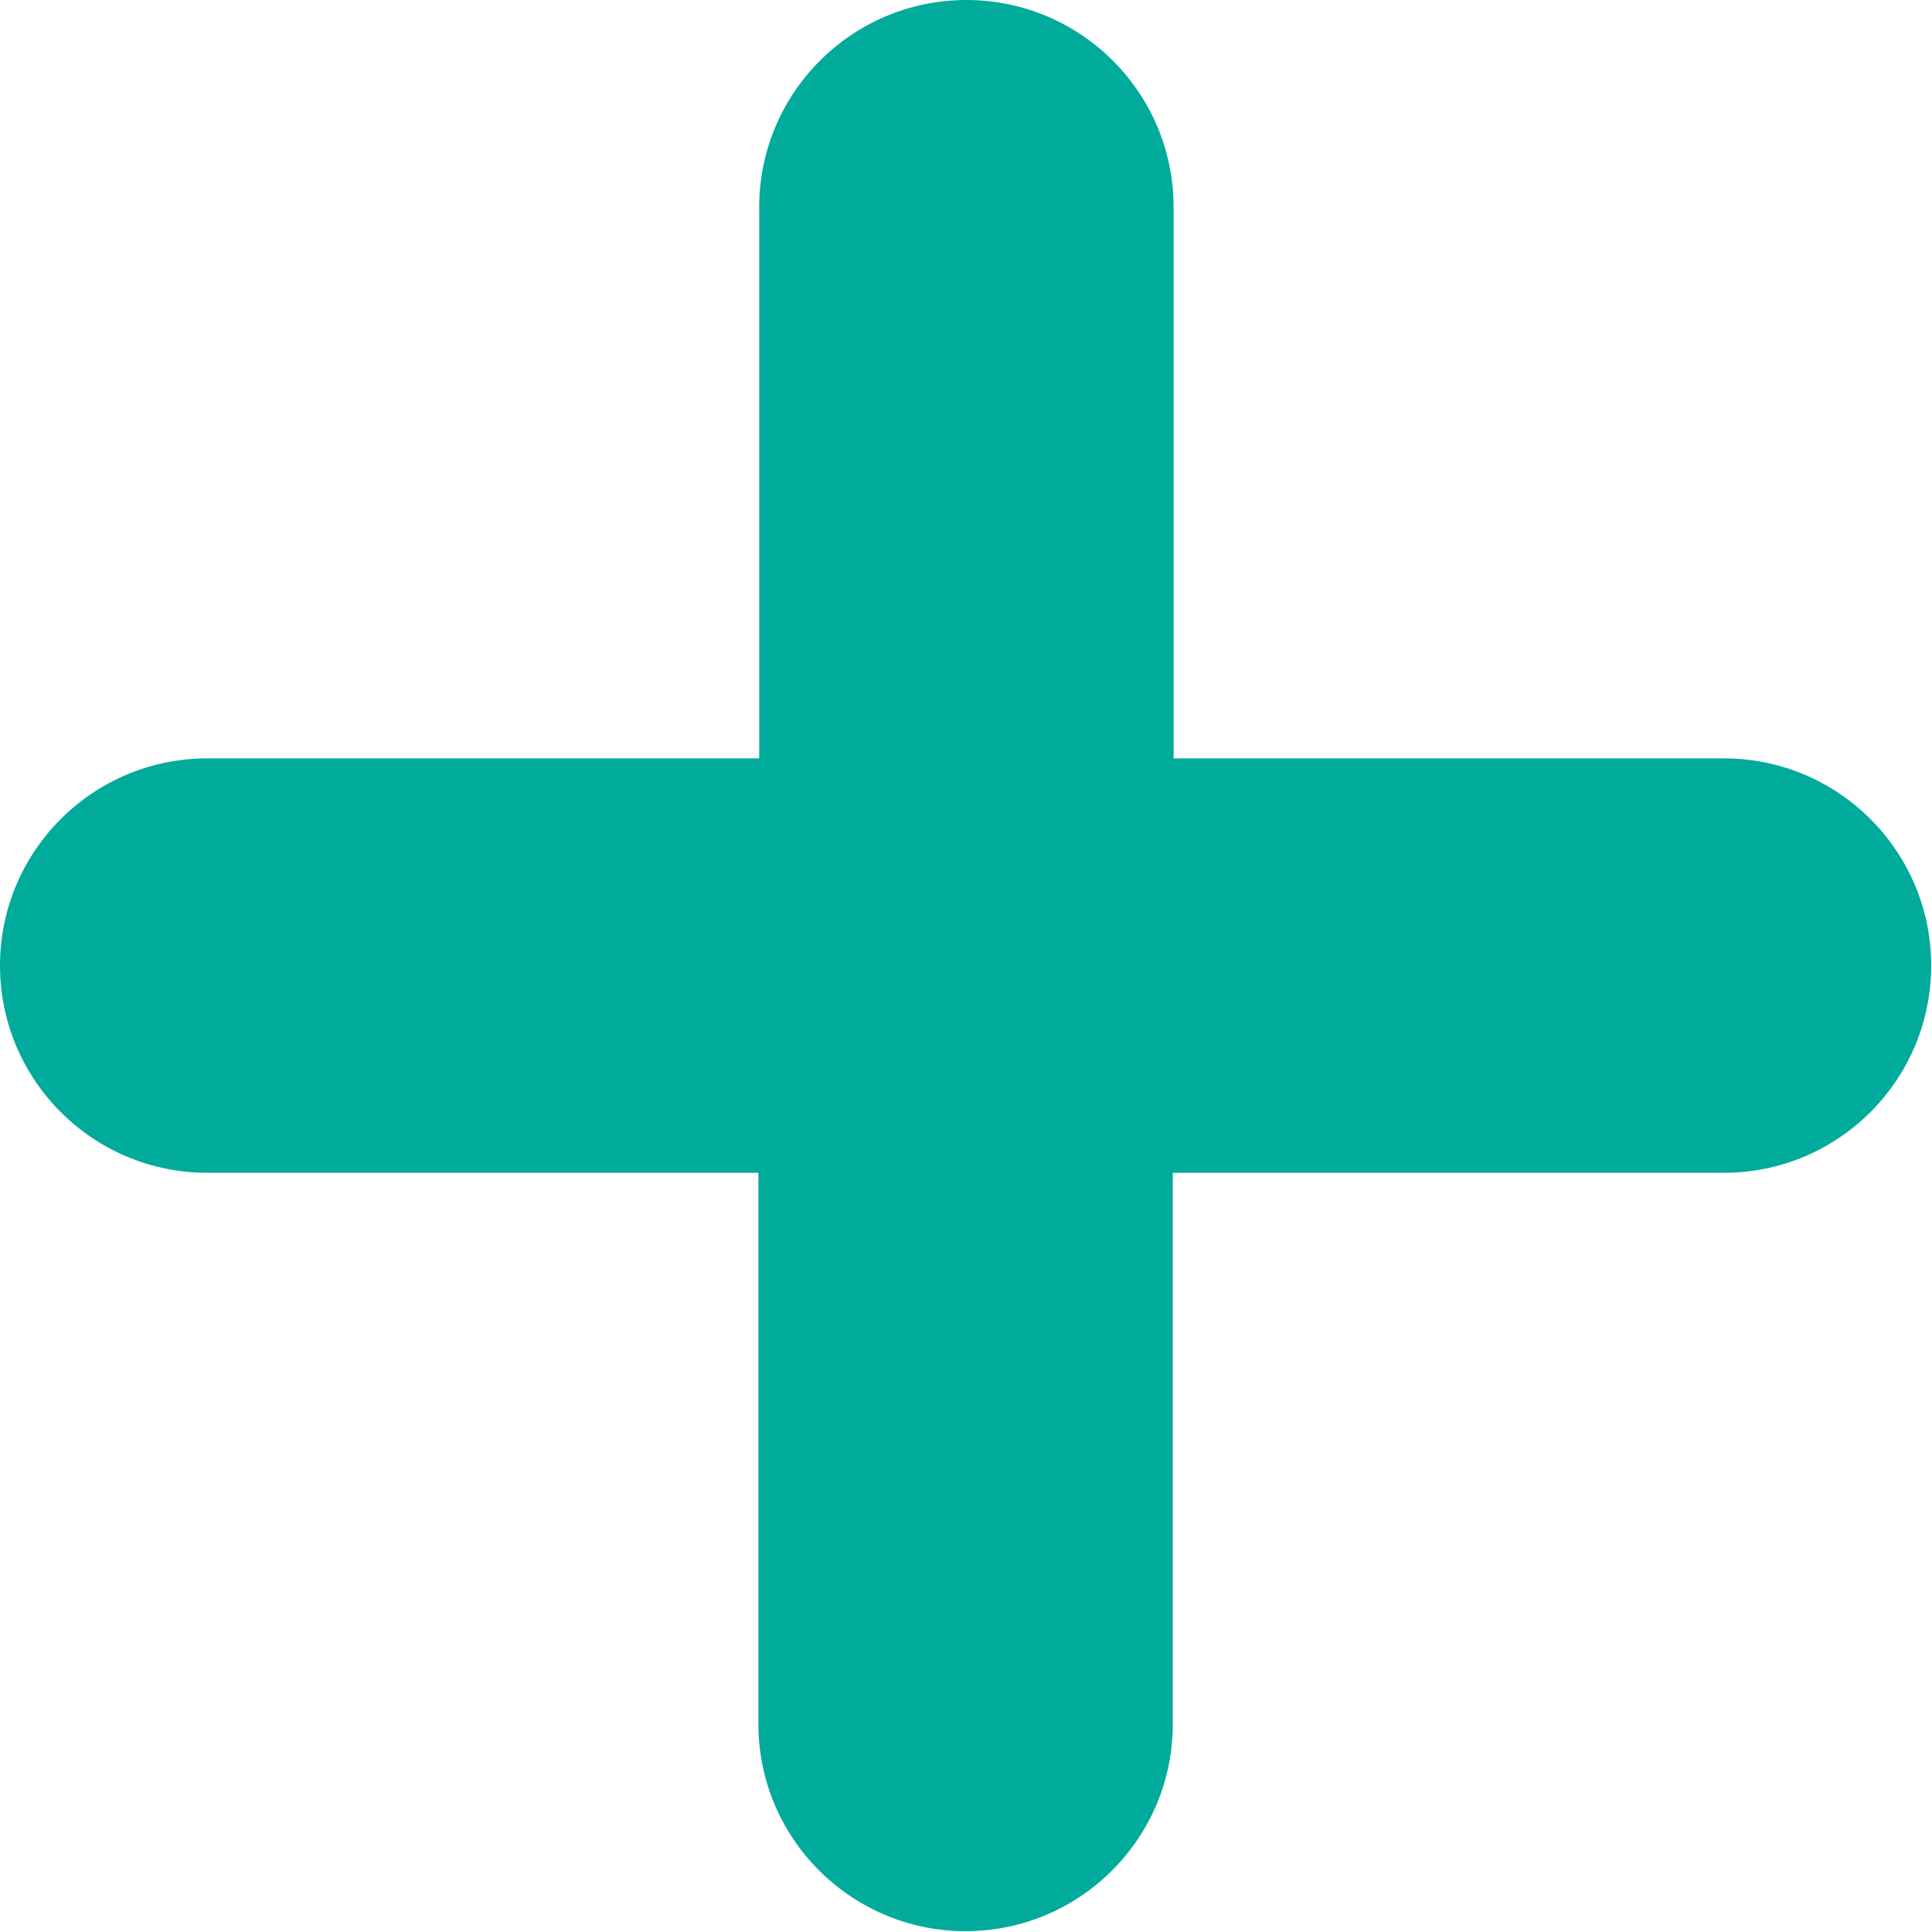 <?xml version="1.0" encoding="UTF-8"?><svg id="Capa_2" xmlns="http://www.w3.org/2000/svg" viewBox="0 0 23.31 23.31"><defs><style>.cls-1{fill:#00ab9b;stroke-width:0px;}</style></defs><g id="Capa_1-2"><path class="cls-1" d="M20.81,9.15h-6.65V2.5c0-1.38-1.12-2.5-2.5-2.5s-2.5,1.12-2.5,2.5v6.65H2.5c-1.38,0-2.5,1.12-2.5,2.5s1.12,2.5,2.5,2.5h6.65v6.65c0,1.38,1.12,2.5,2.5,2.5s2.5-1.12,2.5-2.5v-6.65h6.65c1.38,0,2.5-1.12,2.5-2.5s-1.12-2.5-2.5-2.5Z"/></g></svg>